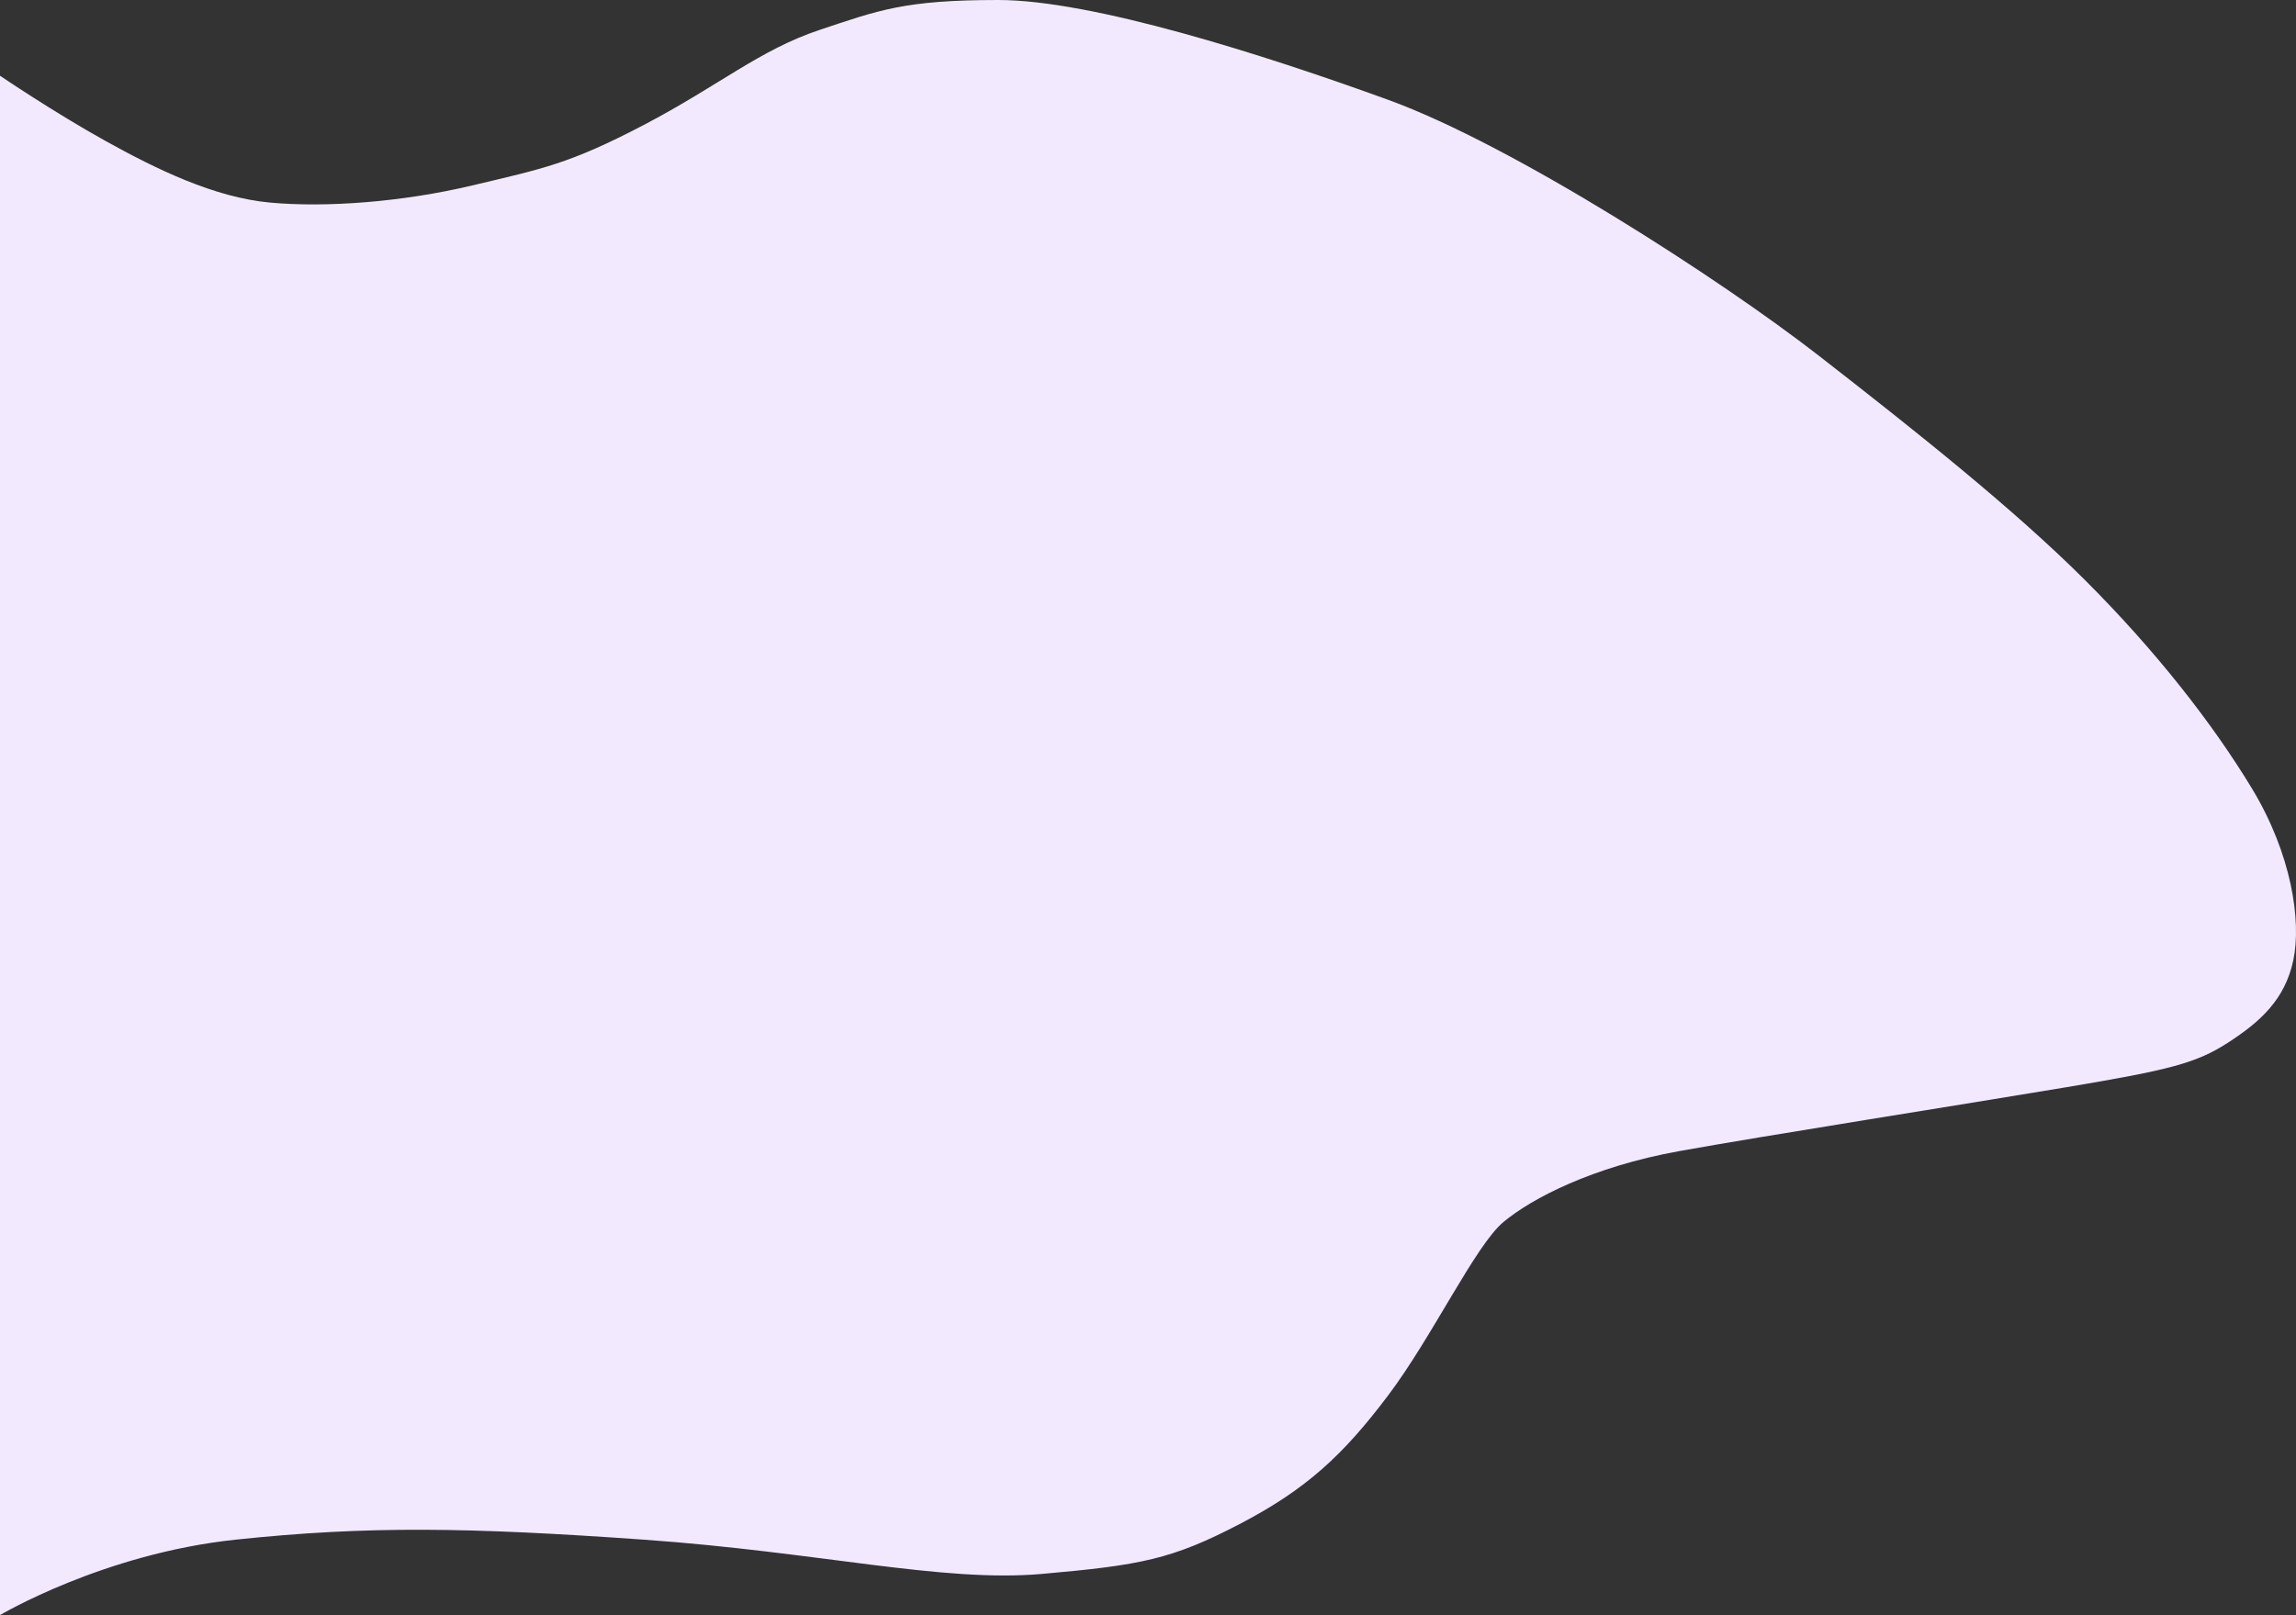 <svg xmlns="http://www.w3.org/2000/svg" viewBox="0 0 884.194 622.156">
  <rect x="0" y="0" width="884.194" height="622.156" fill="#333333" stroke="none"/>
  <defs>
    <style>
      .cls-1 {
        fill: #f2e9ff;
      }
    </style>
  </defs>
  <path id="Tracé_48" data-name="Tracé 48" class="cls-1" d="M736,14664.82V15257.8s39.747-23.665,90.745-29.055,89.6-4.77,157.161,0,114.9,16.565,153.2,13.207,50.214-5.655,76.18-19.171,40.077-26.8,57.209-49.5,33.624-57.823,44.472-66.89,34.195-21.272,67.631-27.307,109.906-18.039,149.391-24.664,49.8-9.217,62.072-17.169,21.876-16.489,25.093-31.7-.727-40.993-15.848-66.034-37.131-53.247-64.556-80.6-65.057-57.268-102.512-86.4-117.451-80.921-165.743-98.456-114.013-38.416-150.081-38.416-45.984,3.916-68.9,11.561-38.7,21.438-67.511,36.529-39.026,16.895-66.13,23.343-56.453,8.58-77.92,6.6-43.687-12.837-63.393-23.772S736,14664.82,736,14664.82Z" transform="translate(-736 -14635.648)"/>
</svg>
